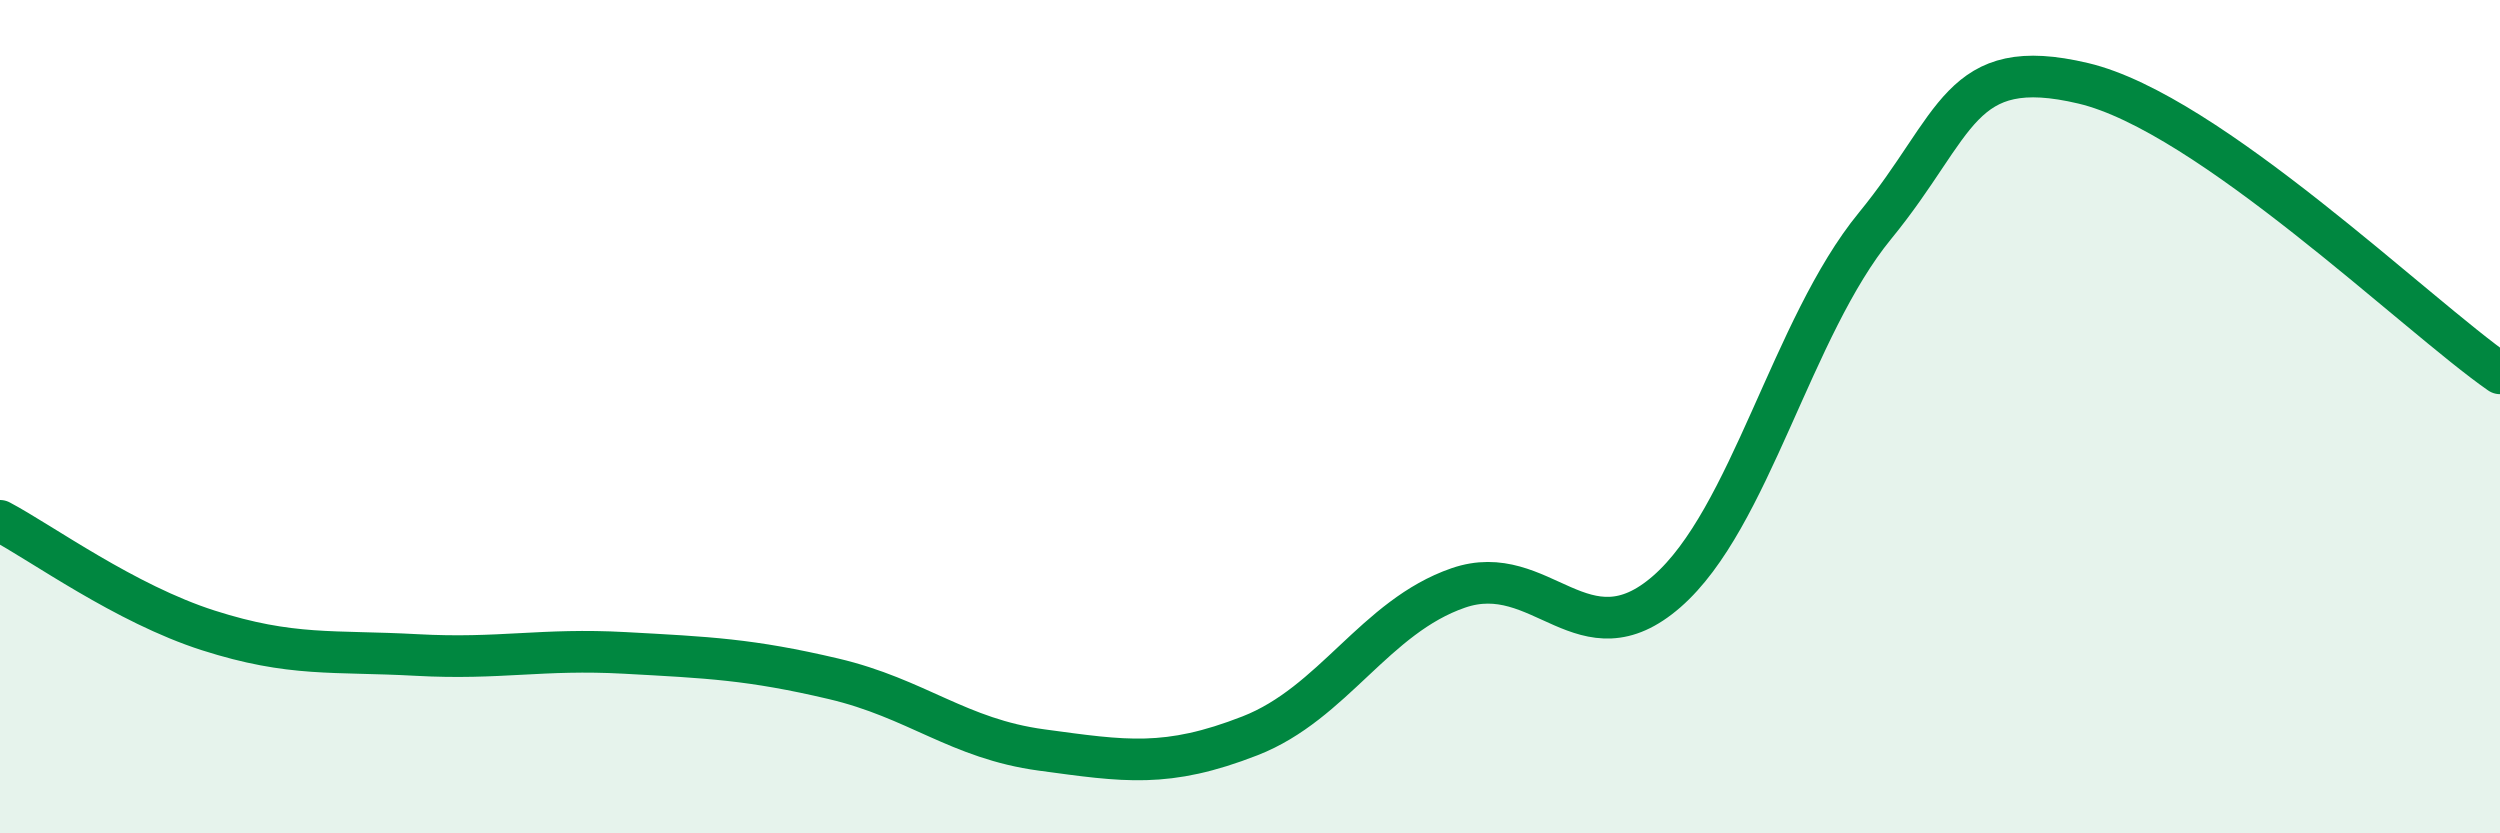 
    <svg width="60" height="20" viewBox="0 0 60 20" xmlns="http://www.w3.org/2000/svg">
      <path
        d="M 0,12.5 C 1,13.03 3,14.49 5,15.13 C 7,15.77 8,15.61 10,15.72 C 12,15.83 13,15.56 15,15.67 C 17,15.78 18,15.82 20,16.29 C 22,16.76 23,17.73 25,18 C 27,18.27 28,18.44 30,17.66 C 32,16.88 33,14.8 35,14.11 C 37,13.42 38,15.94 40,14.2 C 42,12.46 43,7.86 45,5.42 C 47,2.98 47,1.29 50,2 C 53,2.71 58,7.57 60,8.96L60 20L0 20Z"
        fill="#008740"
        opacity="0.1"
        stroke-linecap="round"
        stroke-linejoin="round"
      />
      <path
        d="M 0,12.5 C 1,13.03 3,14.49 5,15.13 C 7,15.77 8,15.61 10,15.72 C 12,15.83 13,15.56 15,15.67 C 17,15.78 18,15.82 20,16.29 C 22,16.76 23,17.73 25,18 C 27,18.27 28,18.44 30,17.66 C 32,16.88 33,14.8 35,14.11 C 37,13.42 38,15.94 40,14.2 C 42,12.46 43,7.86 45,5.42 C 47,2.98 47,1.29 50,2 C 53,2.71 58,7.57 60,8.96"
        stroke="#008740"
        stroke-width="1"
        fill="none"
        stroke-linecap="round"
        stroke-linejoin="round"
      />
    </svg>
  